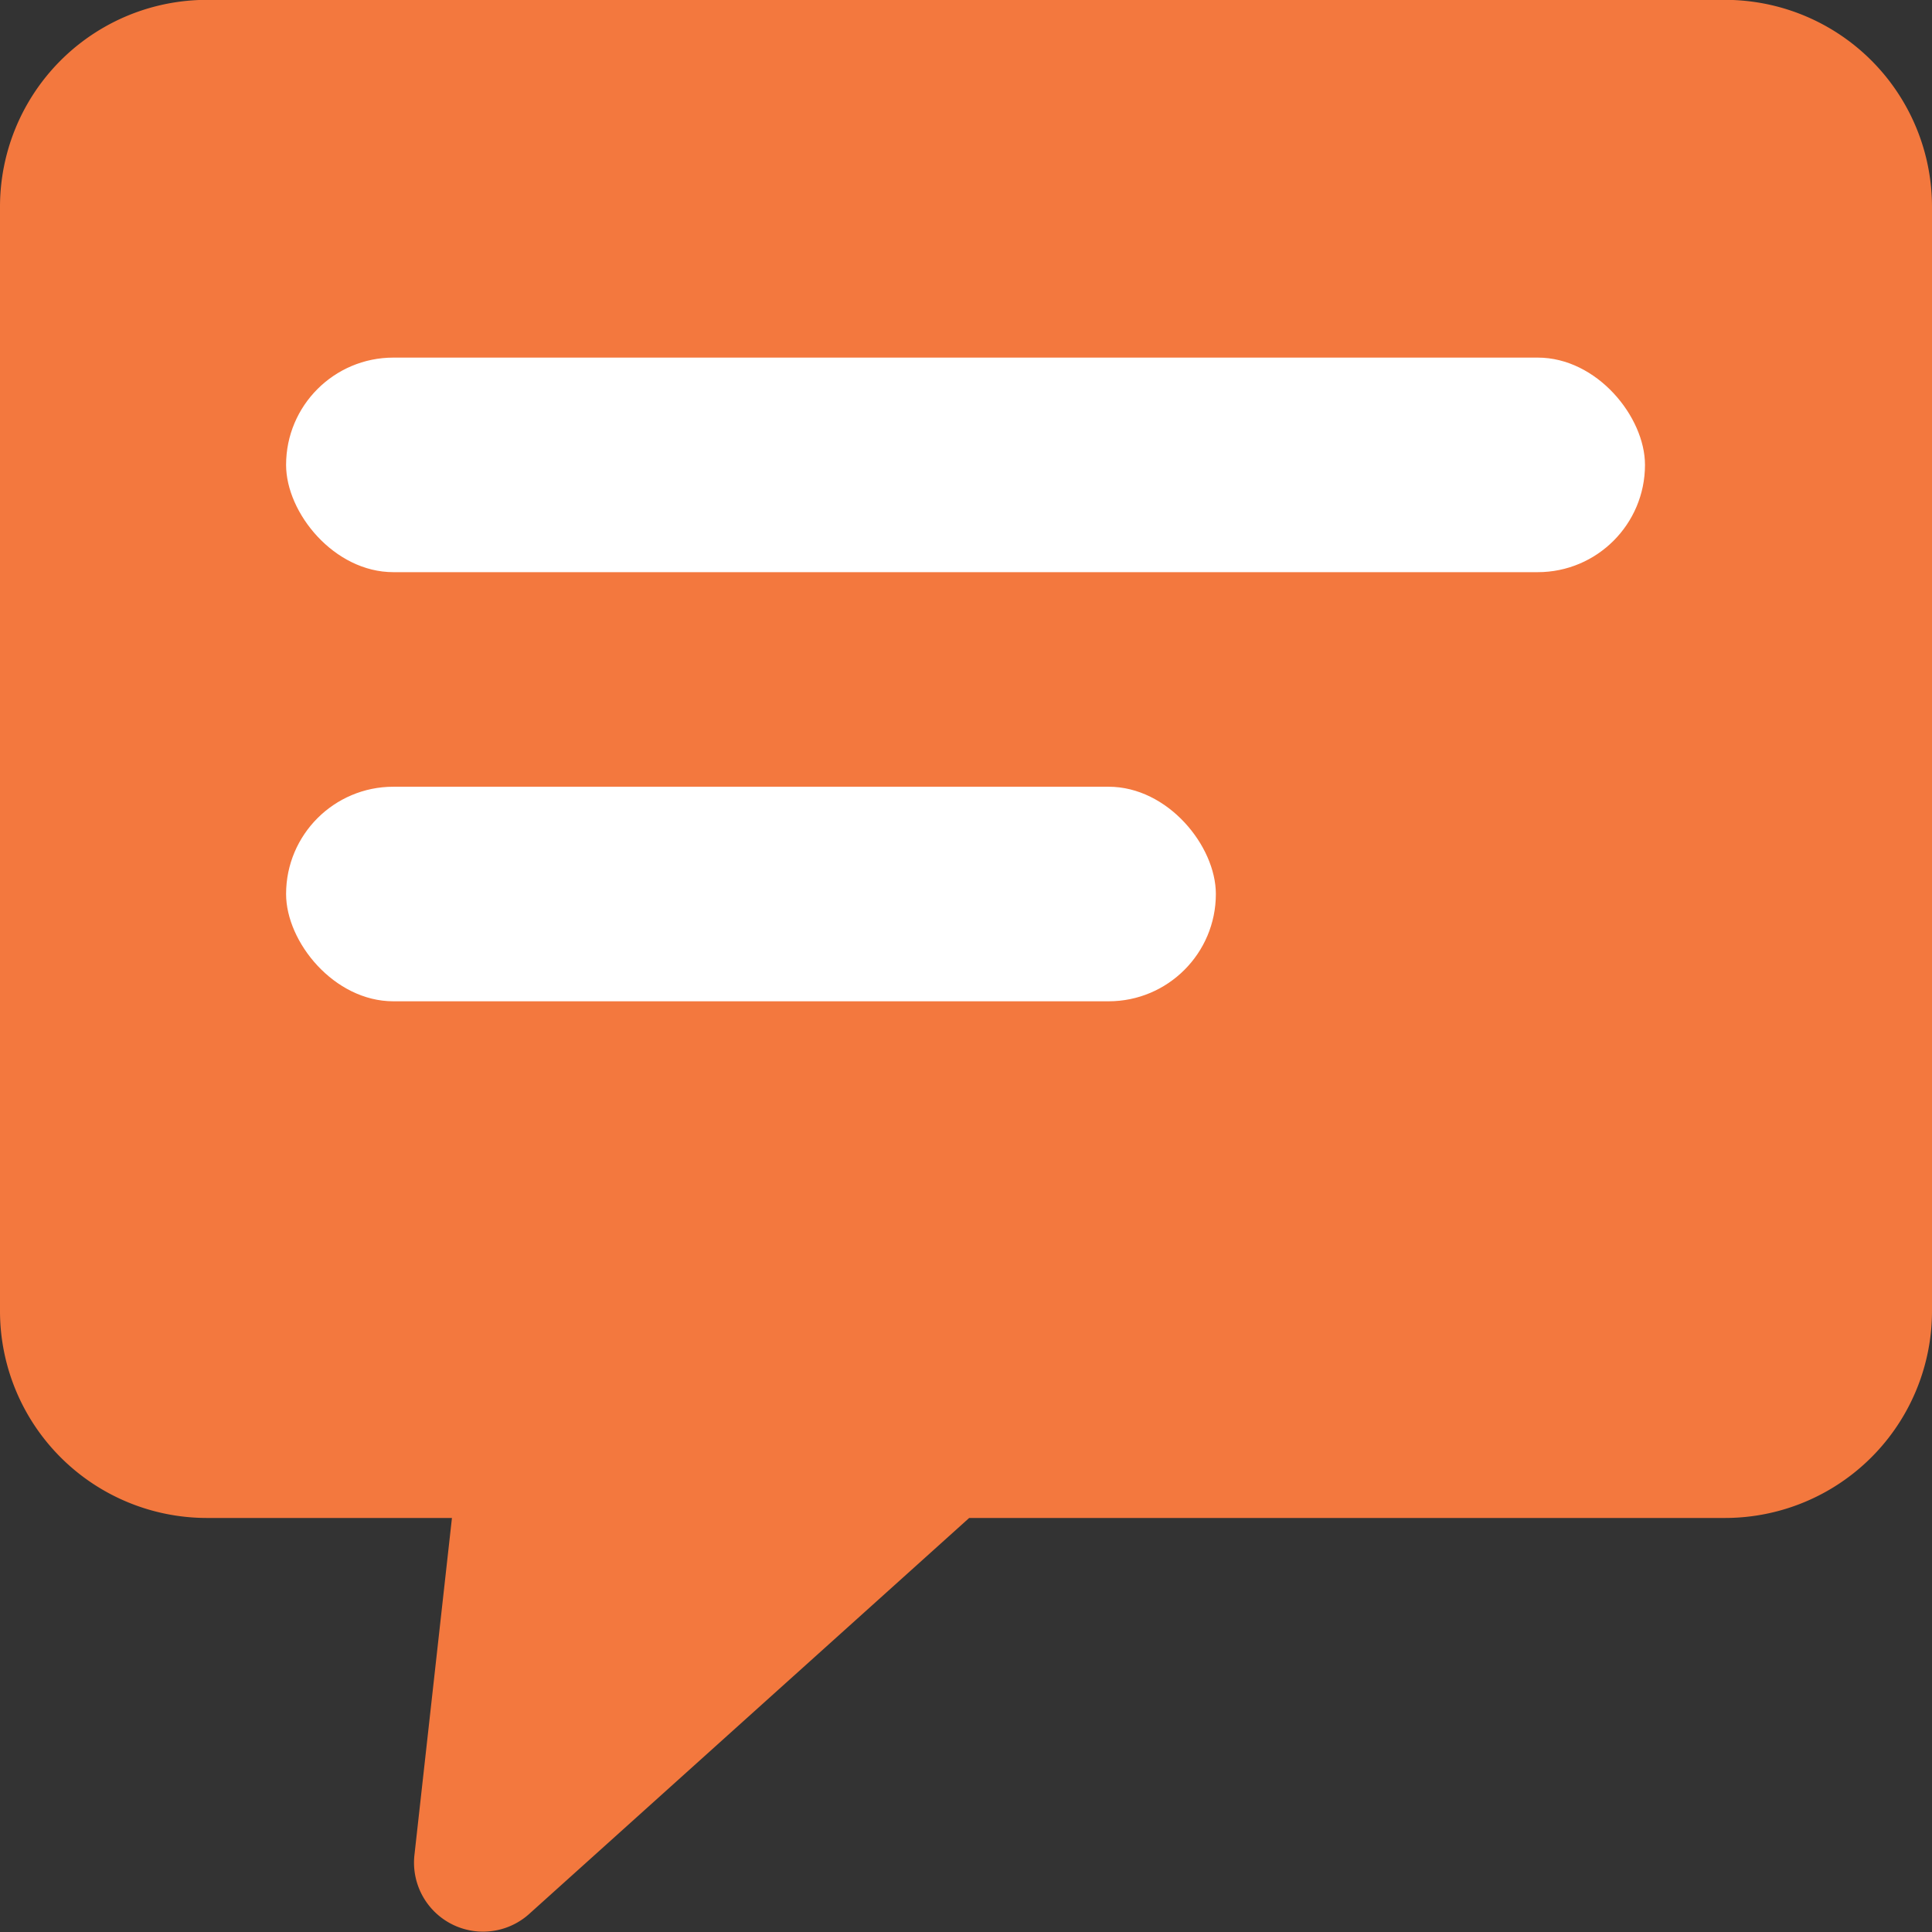<svg xmlns="http://www.w3.org/2000/svg" width="27.013" height="27.013" viewBox="0 0 27.013 27.013">
  <rect x="0" y="0" width="27.013" height="27.013" fill="#333333" stroke="none"/>
  <g id="icon-contact-message" transform="translate(-2500 -2036)">
    <g id="chat" transform="translate(2500 2036)">
      <g id="Group_22" data-name="Group 22" transform="translate(0 0)">
        <path id="Path_19" data-name="Path 19" d="M24.119,0H2.894A2.894,2.894,0,0,0,0,2.9V18.332a2.894,2.894,0,0,0,2.894,2.894H6.319l-.525,4.718a.965.965,0,0,0,1.6.823l6.157-5.541H24.119a2.894,2.894,0,0,0,2.894-2.894V2.9A2.894,2.894,0,0,0,24.119,0Z" transform="translate(0 -0.002)" fill="#f3783e"/>
      </g>
    </g>
    <rect id="Rectangle_280" data-name="Rectangle 280" width="19" height="3" rx="1.5" transform="translate(2504 2041)" fill="#fff"/>
    <rect id="Rectangle_281" data-name="Rectangle 281" width="13" height="3" rx="1.5" transform="translate(2504 2047)" fill="#fff"/>
  </g>
</svg>
